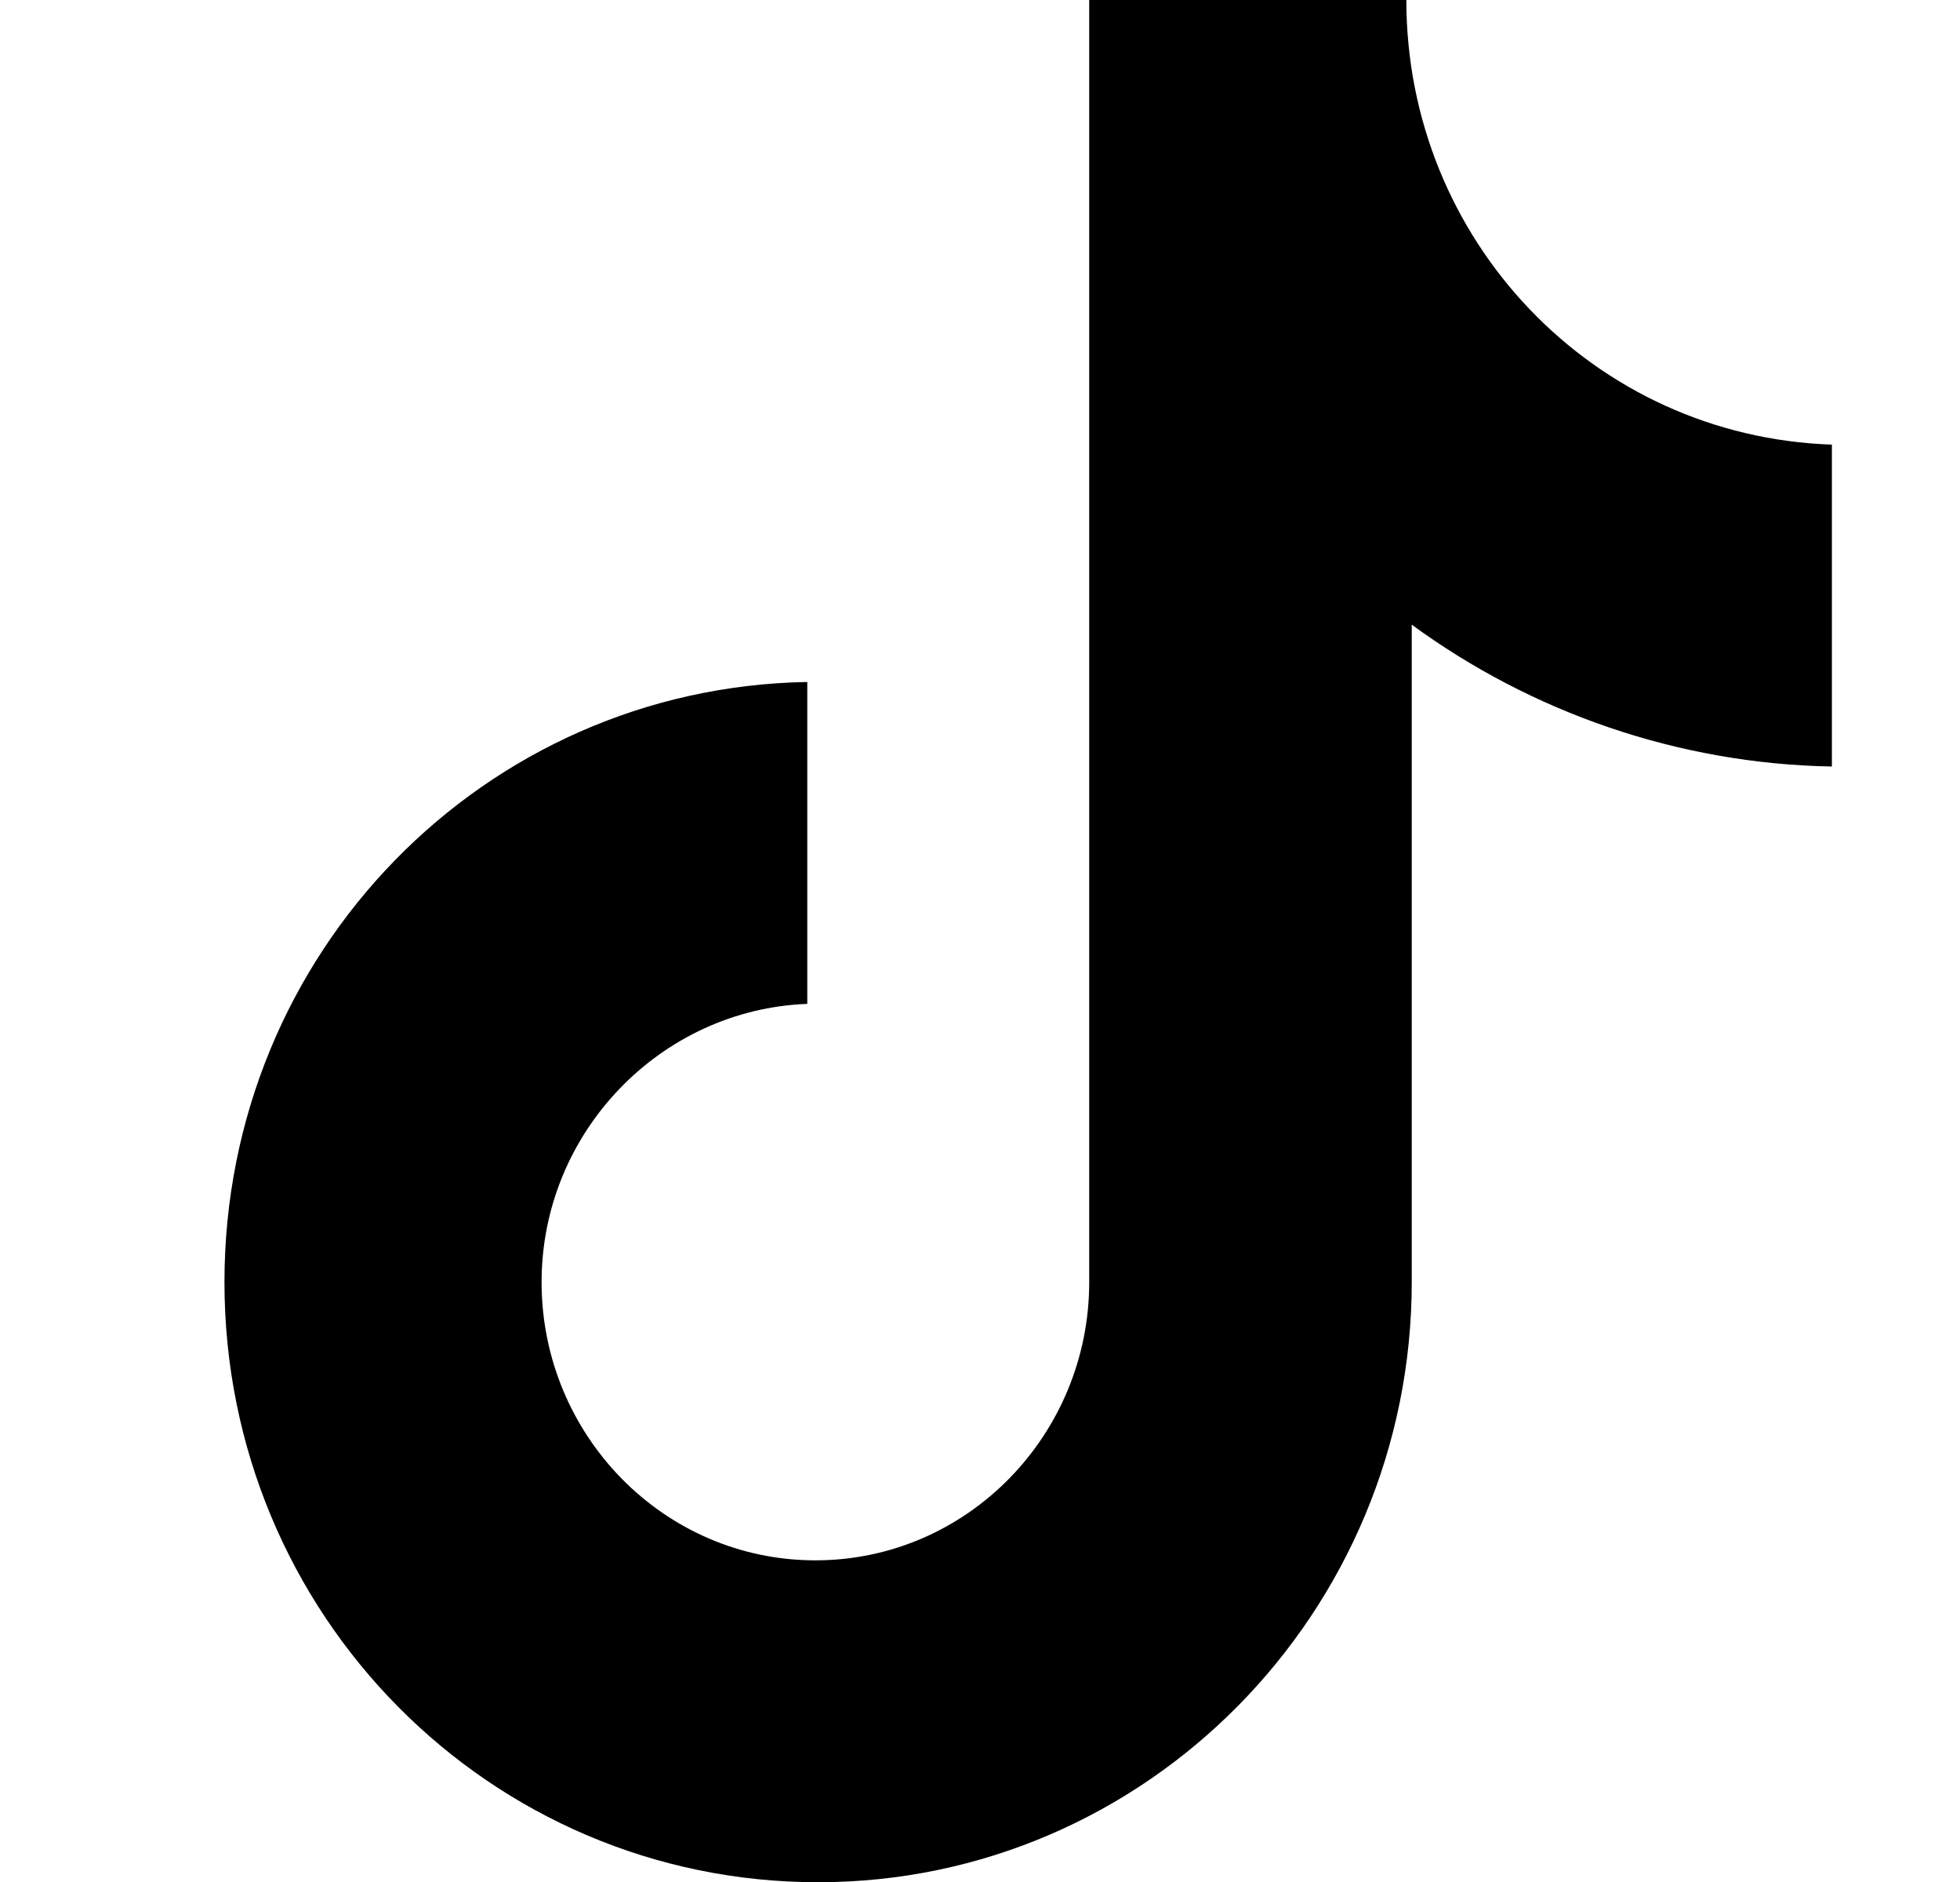 <svg xmlns="http://www.w3.org/2000/svg" width="100%" viewBox="0 0 25 24" fill="none"><g clip-path="url(#clip0_103_10795)"><path d="M17.938 0H13.893V16.35C13.893 18.298 12.337 19.898 10.4 19.898C8.464 19.898 6.908 18.298 6.908 16.35C6.908 14.437 8.43 12.871 10.297 12.802V8.697C6.182 8.766 2.863 12.141 2.863 16.35C2.863 20.594 6.252 24.003 10.435 24.003C14.619 24.003 18.007 20.559 18.007 16.35V7.966C19.528 9.079 21.395 9.74 23.366 9.775V5.67C20.323 5.566 17.938 3.061 17.938 0Z" fill="currentColor"></path></g><defs><clipPath id="clip0_103_10795"><rect width="24.003" height="24.003" fill="currentColor" transform="translate(0.861)"></rect></clipPath></defs></svg>